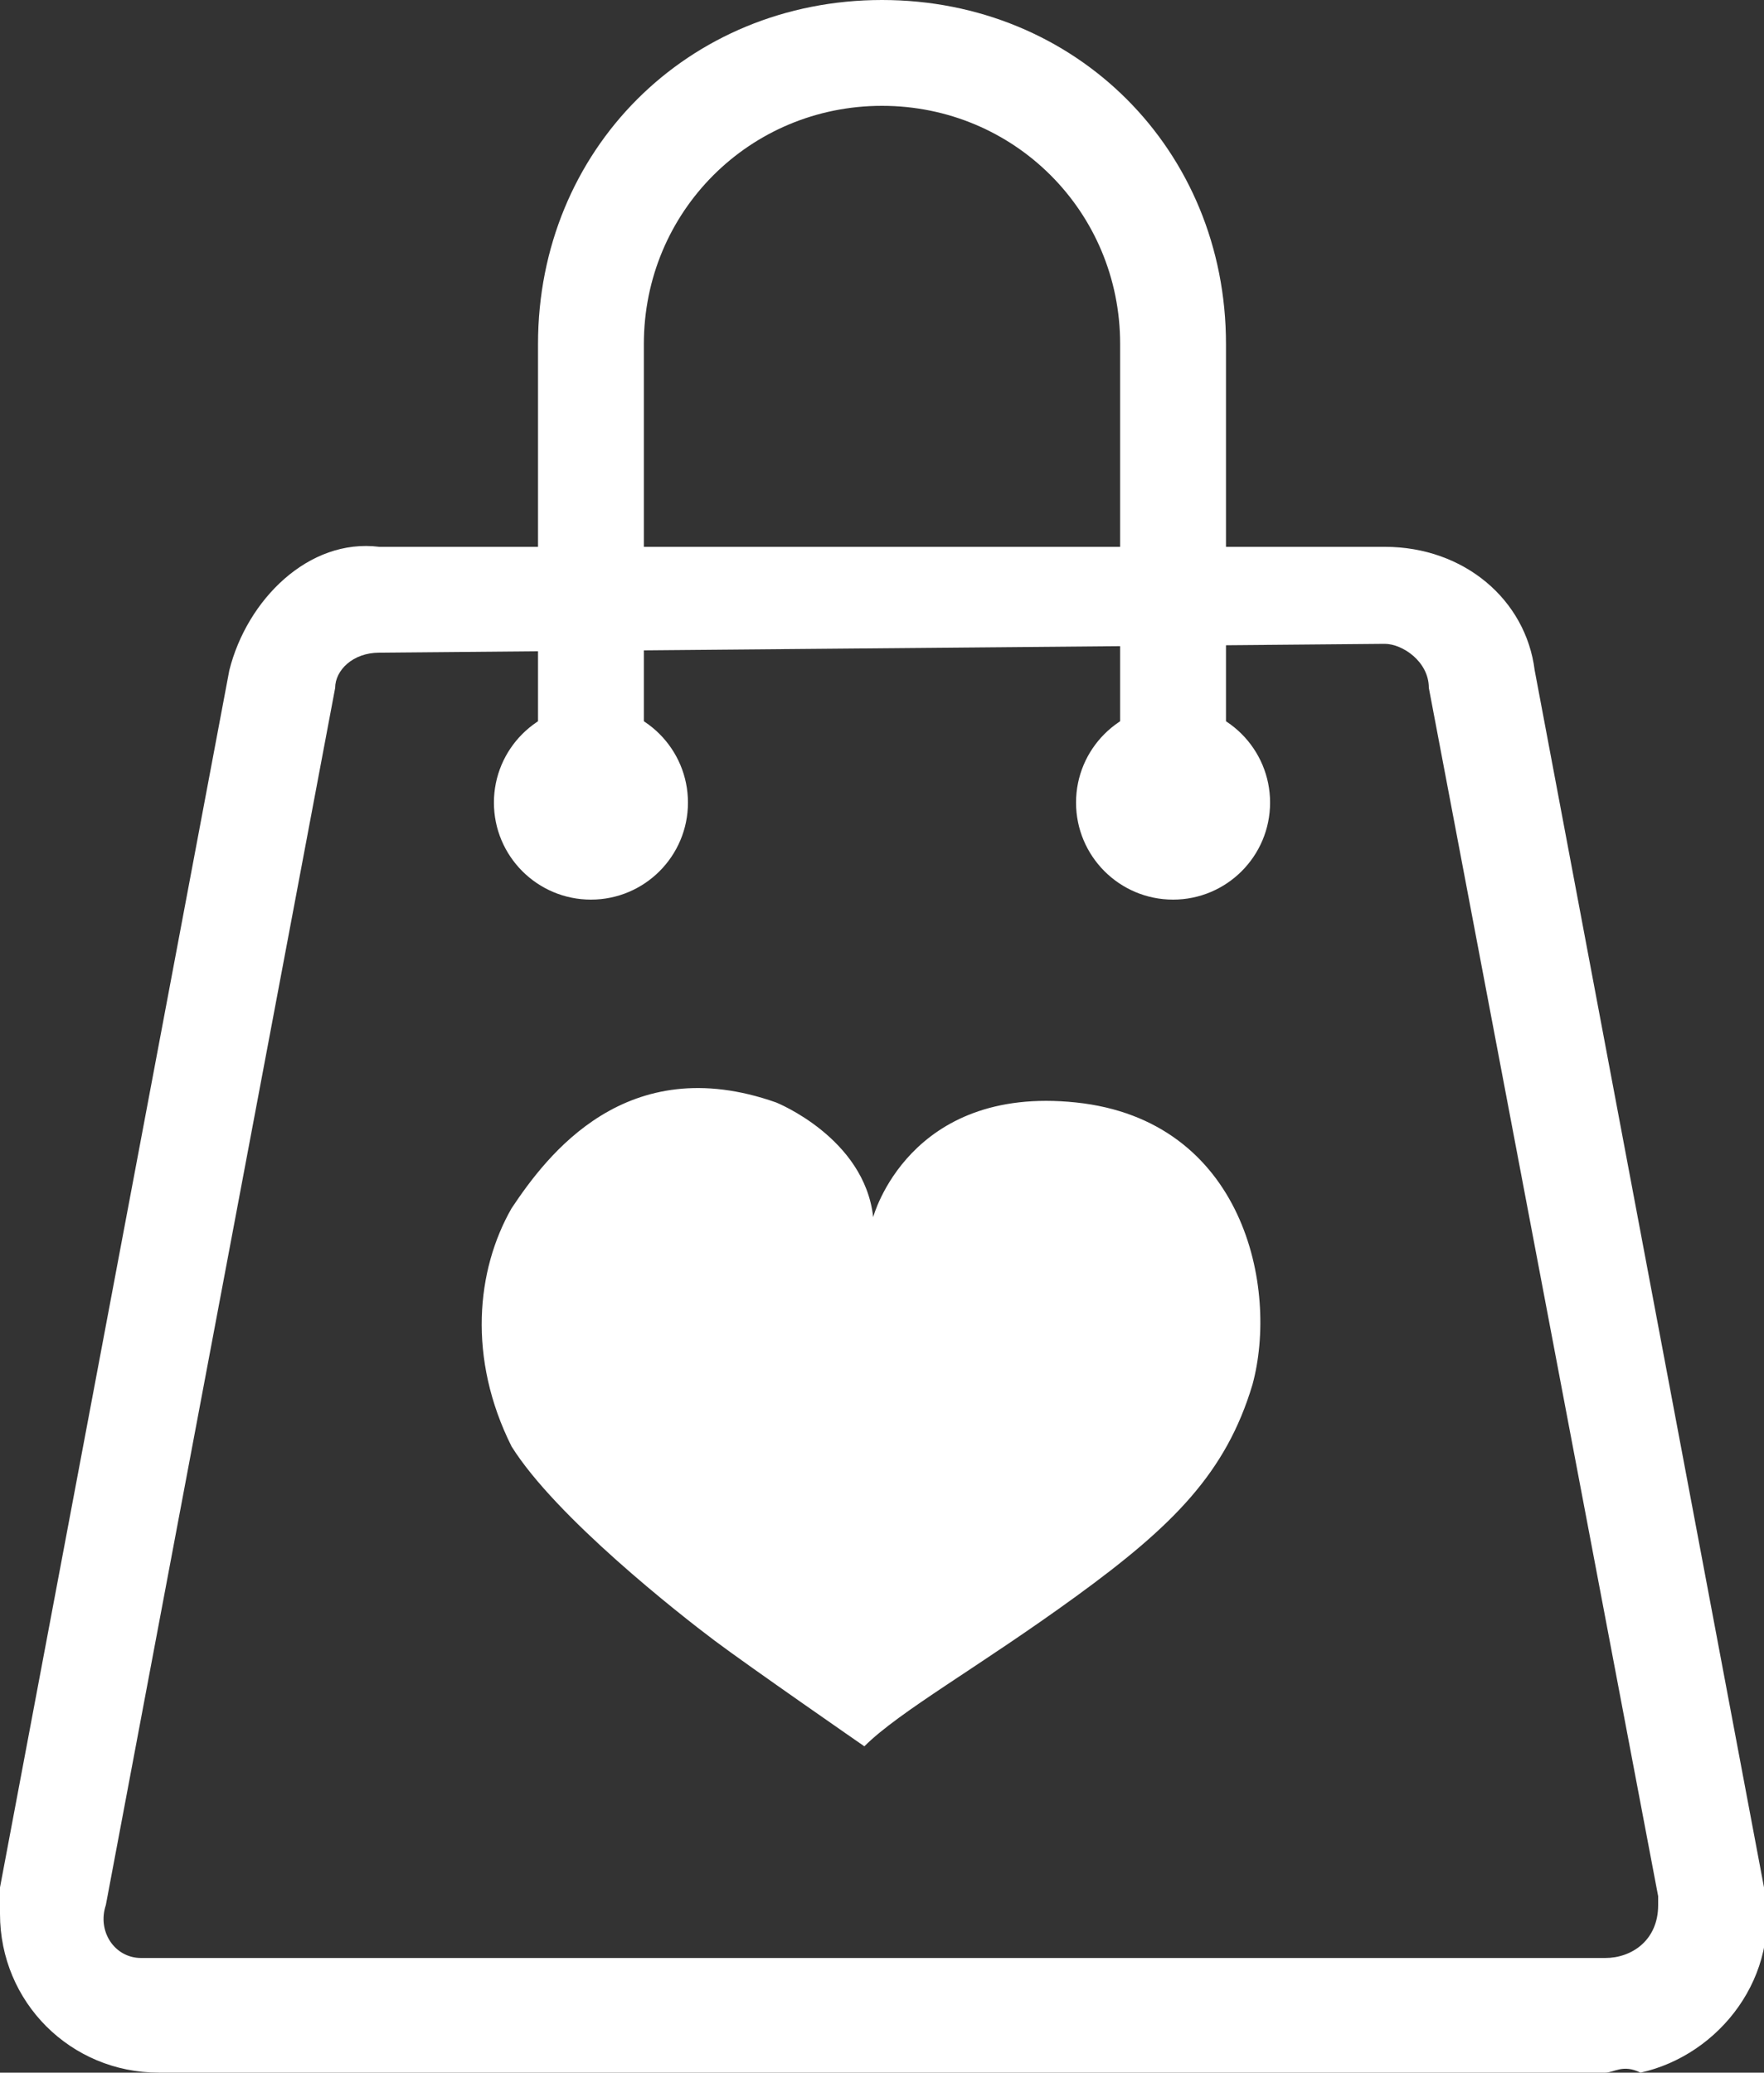 <svg version="1.1" id="Laag_1" xmlns="http://www.w3.org/2000/svg" xmlns:xlink="http://www.w3.org/1999/xlink" x="0px" y="0px"
	 viewBox="0 0 20 23.5" width="20" height="23.5" style="enable-background:new 0 0 20 23.5;" xml:space="preserve">
<rect x="0" y="0" width="20" height="23.5" fill="#333333" stroke="none"/>
<style type="text/css">
	.st0{fill:#FFFFFF;}
</style>
<title>icon-main</title>
<path class="st0" d="M5.8,13.7c0.4-0.6,1.3-1.8,3-1.2c0,0,1,0.4,1.1,1.3c0,0,0.4-1.5,2.3-1.3c1.9,0.2,2.3,2.1,2,3.2
	c-0.3,1-0.9,1.6-2,2.4s-2,1.3-2.4,1.7c0,0-1.3-0.9-1.7-1.2s-1.8-1.4-2.3-2.2C5.3,15.4,5.4,14.4,5.8,13.7z"/>
<path class="st0" d="M18.2,23.5H1.8c-1,0-1.8-0.8-1.8-1.8c0-0.1,0-0.2,0-0.3L2.6,7.6c0.2-0.8,0.9-1.5,1.7-1.4h11.4
	c0.9,0,1.6,0.6,1.7,1.4L20,21.4c0.2,1-0.5,1.9-1.4,2.1C18.4,23.4,18.3,23.5,18.2,23.5z M4.3,7.4C4,7.4,3.8,7.6,3.8,7.8L1.2,21.6
	c-0.1,0.3,0.1,0.6,0.4,0.6c0,0,0.1,0,0.1,0h16.5c0.3,0,0.6-0.2,0.6-0.6c0,0,0-0.1,0-0.1L16.2,7.8c0-0.3-0.3-0.5-0.5-0.5L4.3,7.4z"/>
<path class="st0" d="M13.9,9.1h-1.2V3.9c0-1.5-1.2-2.7-2.7-2.7c-1.5,0-2.7,1.2-2.7,2.7v5.2H6.1V3.9C6.1,1.7,7.8,0,10,0
	s3.9,1.7,3.9,3.9V9.1z"/>
<circle class="st0" cx="6.7" cy="9.1" r="1.1"/>
<circle class="st0" cx="13.3" cy="9.1" r="1.1"/>
</svg>
